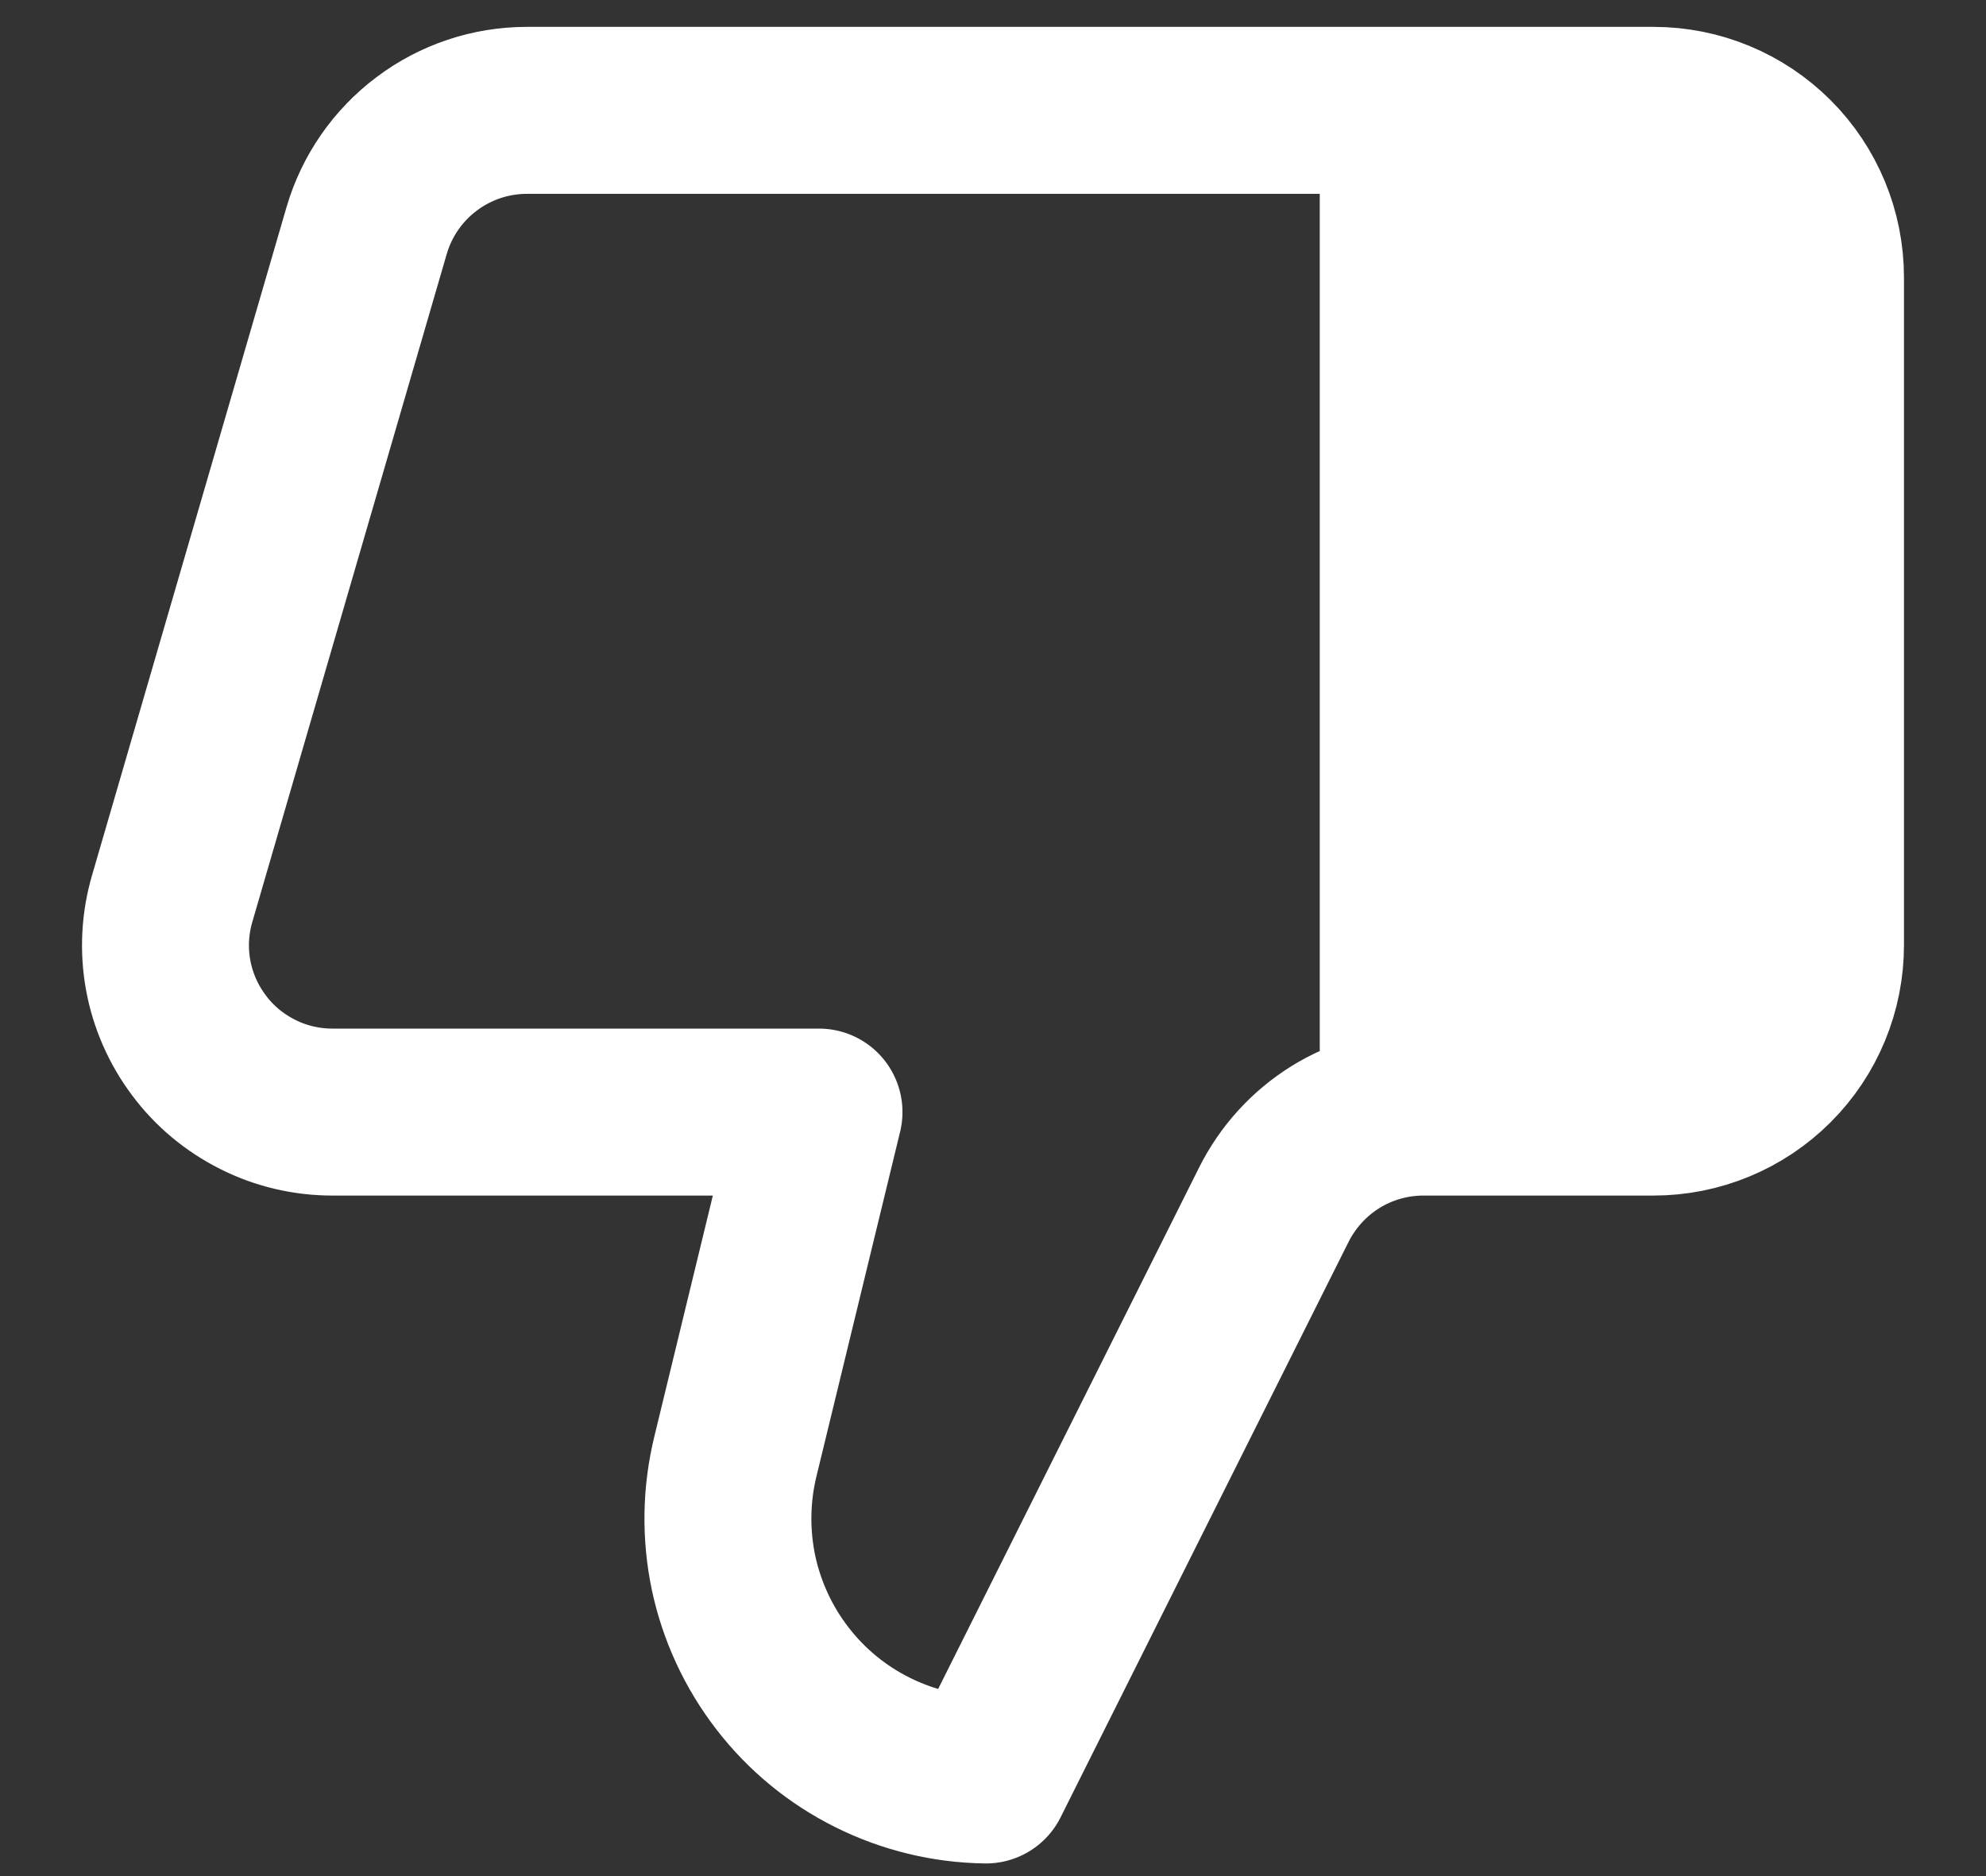 <?xml version="1.0" encoding="UTF-8"?> <svg xmlns="http://www.w3.org/2000/svg" width="18" height="17" viewBox="0 0 18 17" fill="none"><rect x="0" y="0" width="18" height="17" fill="#333333" stroke="none"/><path d="M12.718 1V10.088C12.778 10.081 12.838 10.077 12.899 10.077H14.987C15.388 10.077 15.773 9.918 16.057 9.634C16.341 9.35 16.5 8.966 16.5 8.564V2.513C16.5 2.112 16.341 1.727 16.057 1.443C15.773 1.159 15.388 1 14.987 1H12.718Z" fill="white"></path><path d="M14.987 1H4.775C4.448 1 4.13 1.106 3.868 1.303C3.606 1.499 3.415 1.775 3.323 2.089L1.561 8.141C1.495 8.366 1.482 8.604 1.524 8.835C1.566 9.066 1.662 9.284 1.803 9.472C1.943 9.66 2.126 9.812 2.336 9.917C2.546 10.023 2.778 10.077 3.013 10.077H7.423L6.666 13.194C6.581 13.54 6.575 13.901 6.648 14.25C6.722 14.599 6.874 14.927 7.092 15.209C7.31 15.492 7.589 15.721 7.909 15.88C8.228 16.039 8.579 16.124 8.936 16.129L11.545 10.917C11.671 10.665 11.864 10.453 12.103 10.304C12.342 10.156 12.618 10.077 12.899 10.077M14.987 1C15.388 1 15.773 1.159 16.057 1.443C16.341 1.727 16.5 2.112 16.5 2.513V8.564C16.5 8.966 16.341 9.35 16.057 9.634C15.773 9.918 15.388 10.077 14.987 10.077H12.899M14.987 1H12.718V10.088C12.778 10.081 12.838 10.077 12.899 10.077" stroke="white" stroke-width="1.513" stroke-linecap="round" stroke-linejoin="round"></path></svg> 